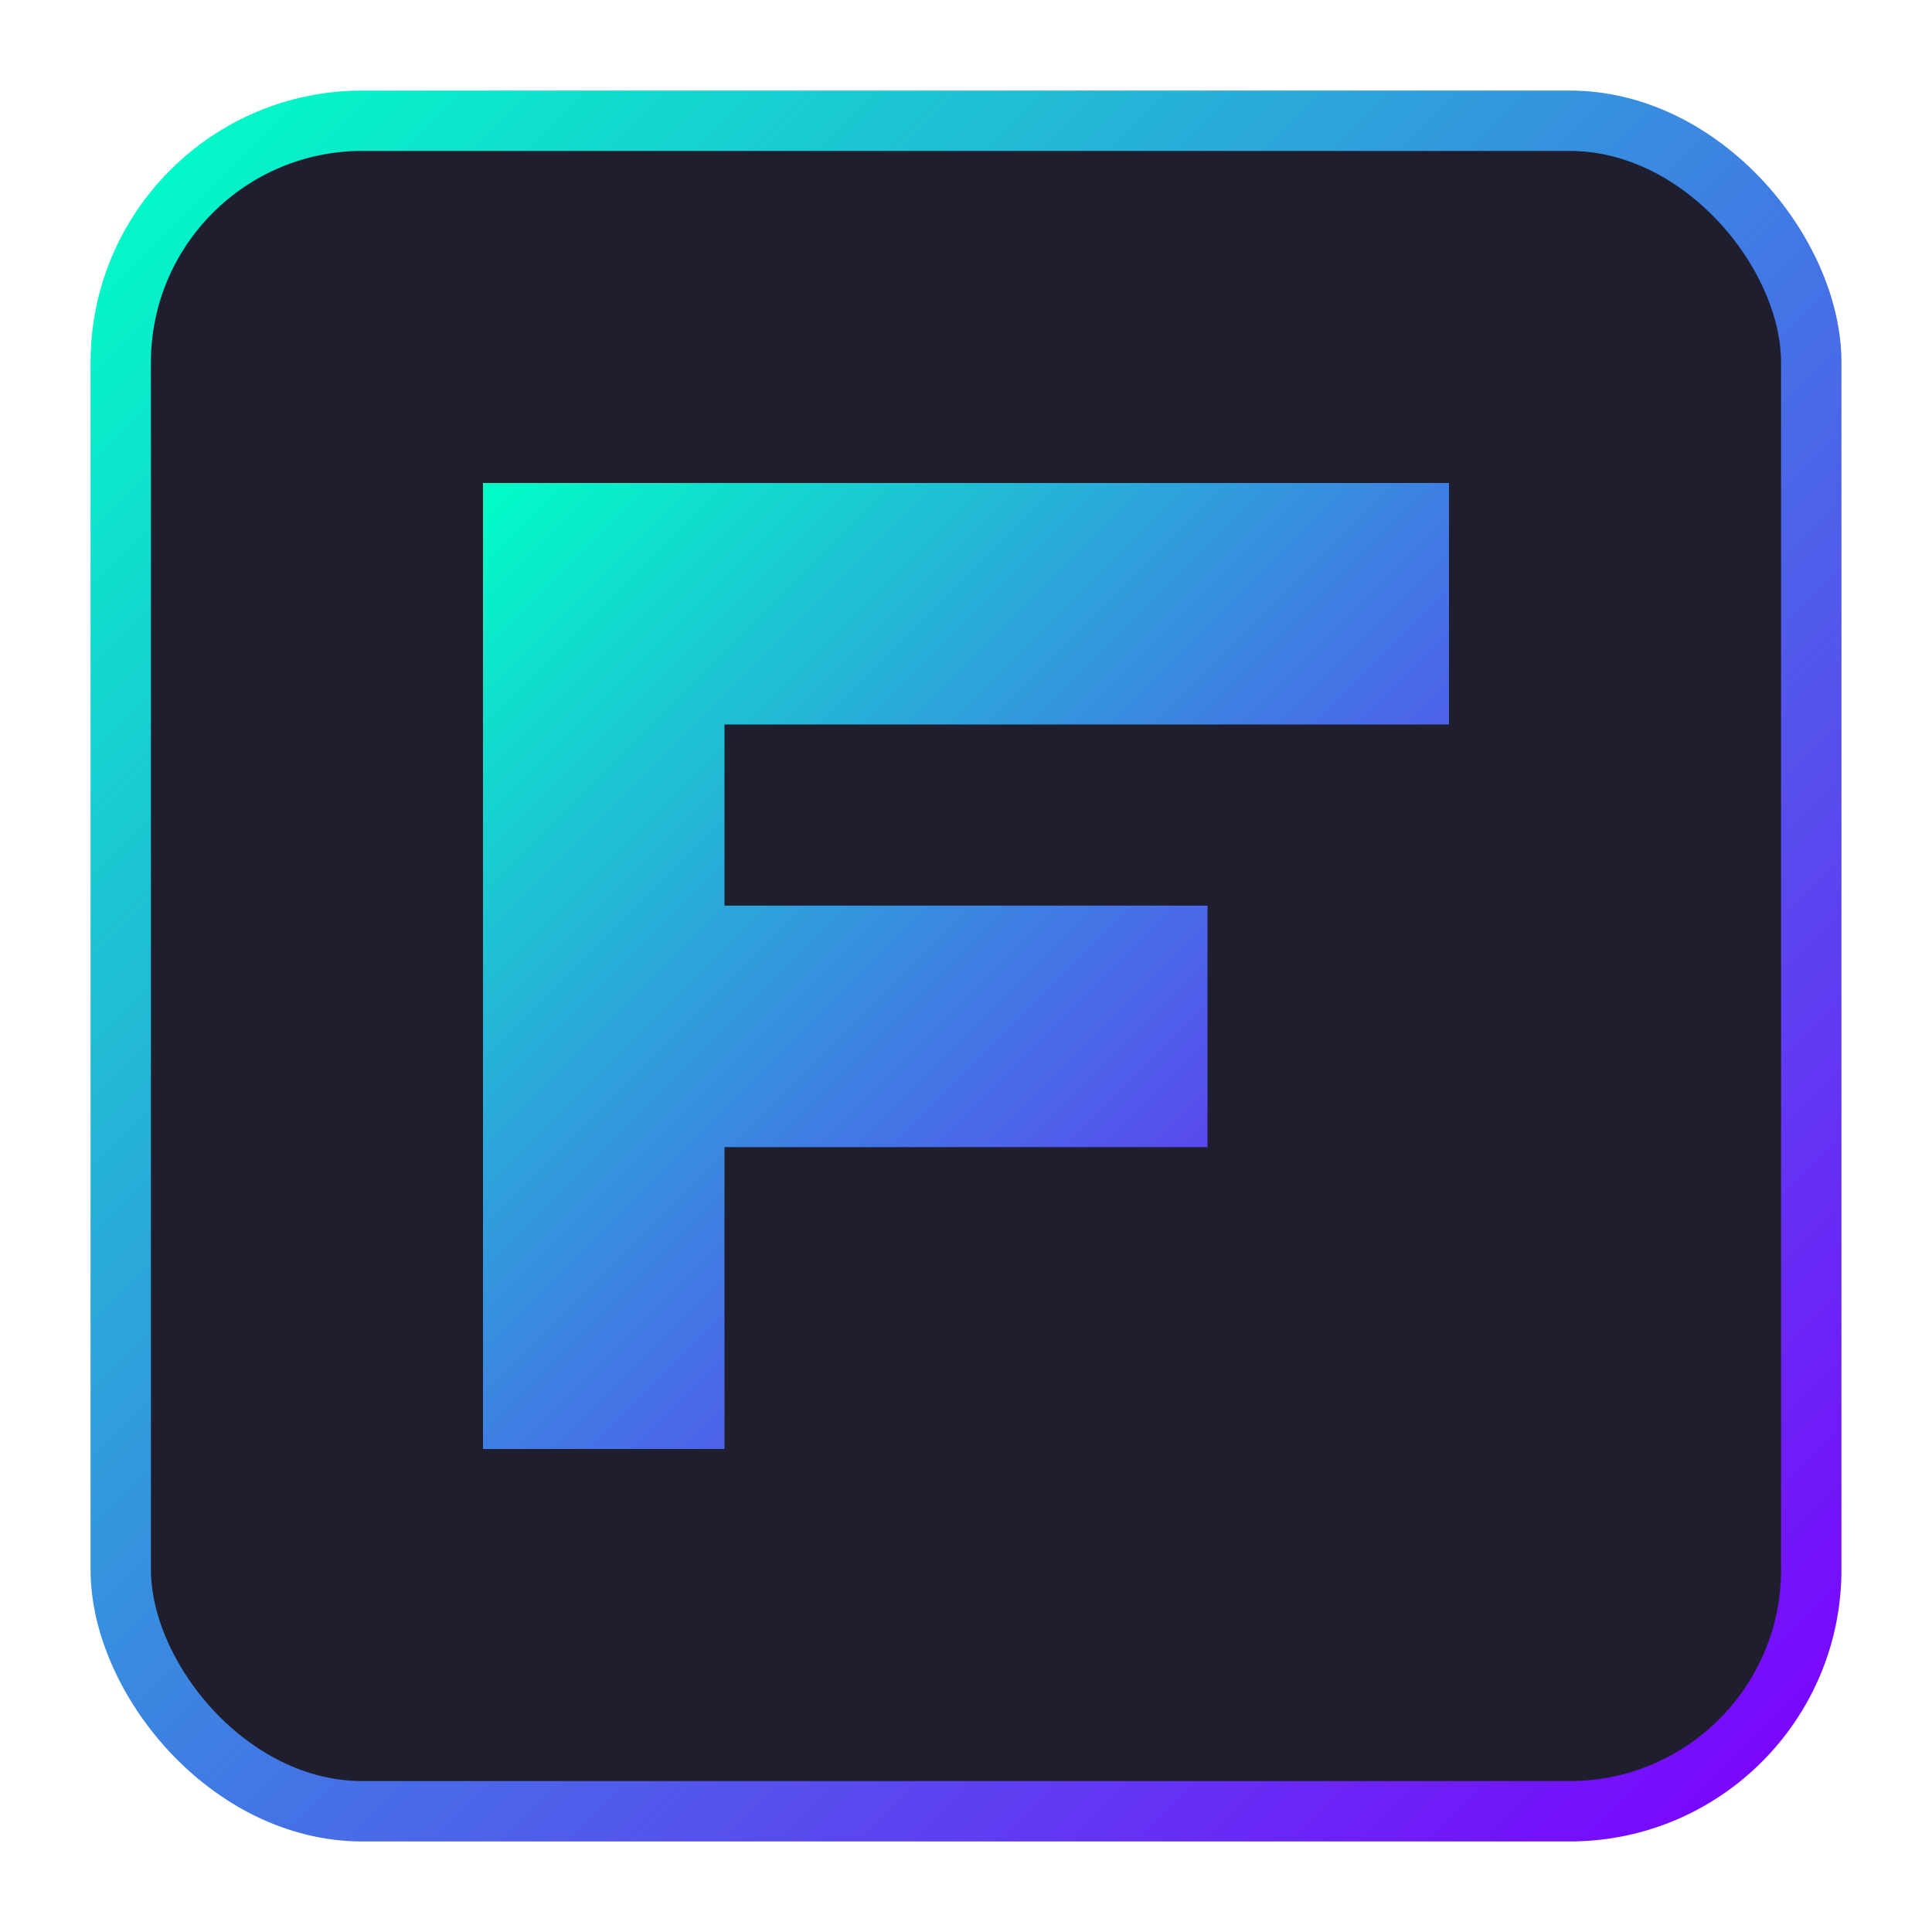 <svg xmlns="http://www.w3.org/2000/svg" viewBox="0 0 32 32">
  <defs>
    <linearGradient id="neonGradient" x1="0%" y1="0%" x2="100%" y2="100%">
      <stop offset="0%" stop-color="#00FFC6" />
      <stop offset="100%" stop-color="#7D00FF" />
    </linearGradient>
  </defs>
  <rect x="2" y="2" width="28" height="28" rx="4" fill="#1E1E2F" stroke="url(#neonGradient)" stroke-width="1" />
  <path d="M8 8 H24 V12 H12 V15 H20 V19 H12 V24 H8 V8 Z" fill="url(#neonGradient)" />
</svg> 